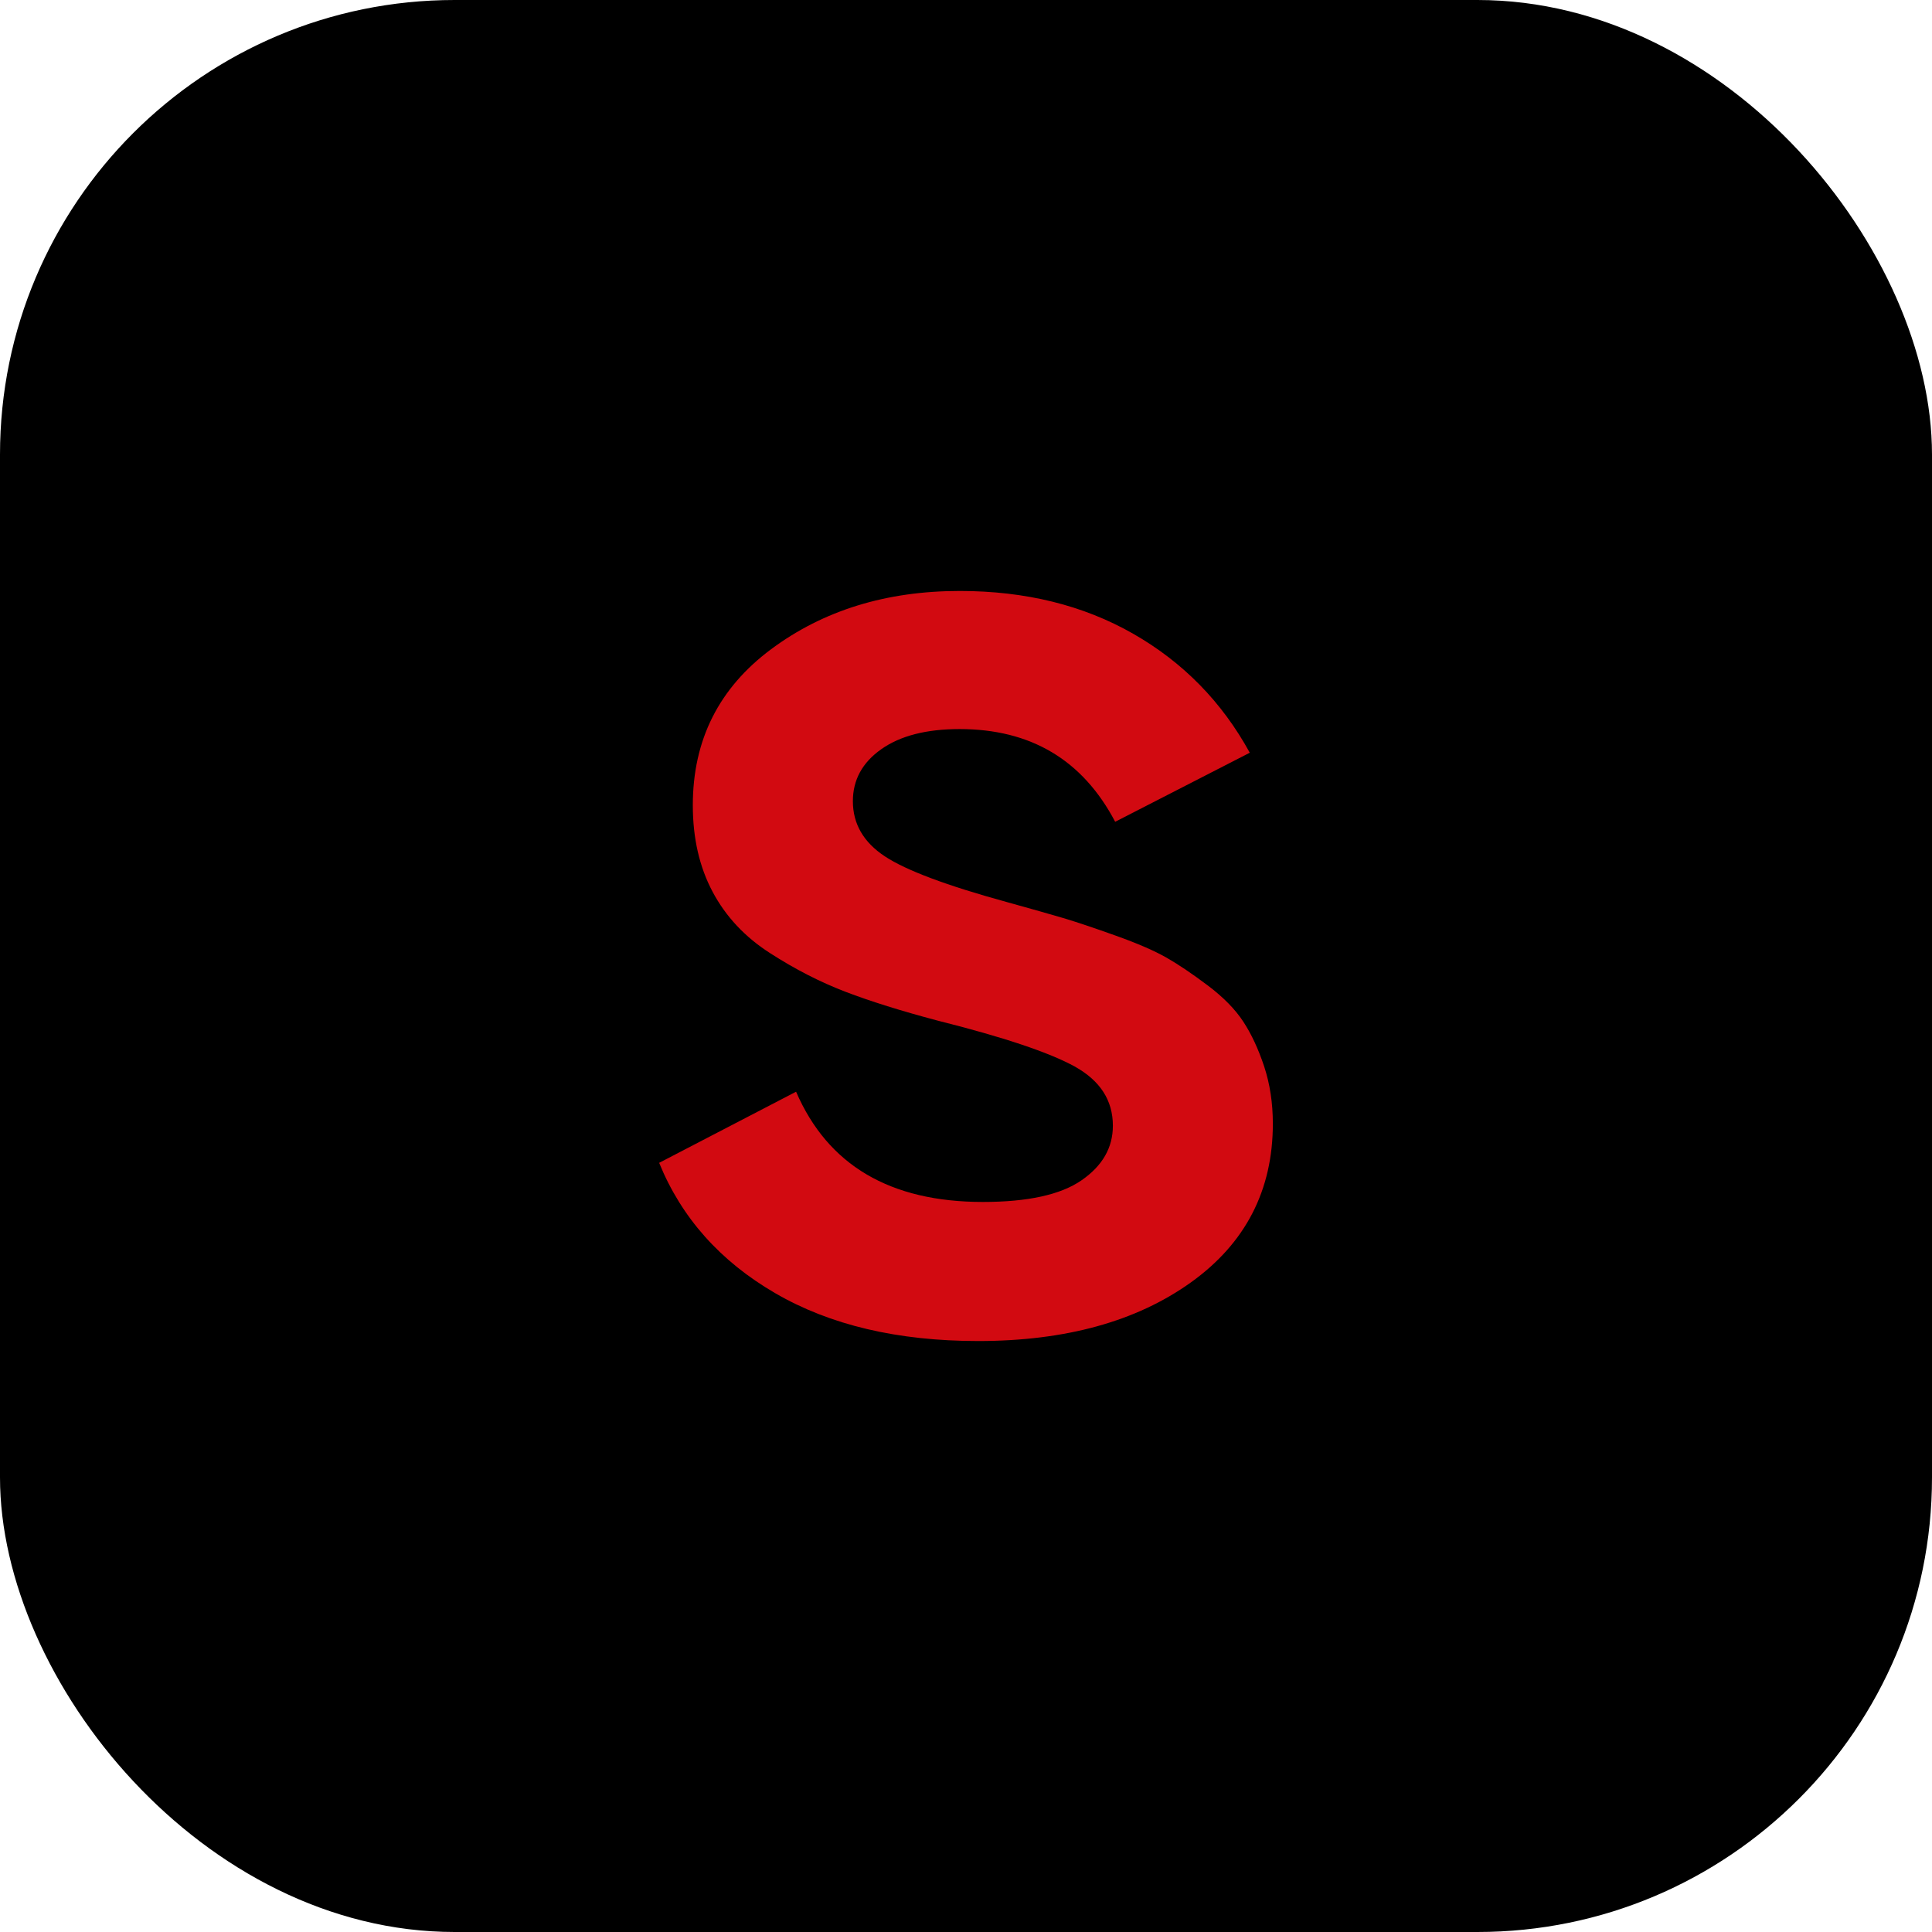 <?xml version="1.0" encoding="UTF-8"?> <svg xmlns="http://www.w3.org/2000/svg" width="85" height="85" viewBox="0 0 85 85" fill="none"><rect width="85" height="85" rx="20" fill="black"></rect><path d="M43.036 59C39.495 59 36.519 58.298 34.104 56.893C31.686 55.488 29.984 53.576 29 51.16L35.024 48.031C36.42 51.264 39.16 52.881 43.242 52.881C45.214 52.881 46.662 52.565 47.582 51.929C48.502 51.294 48.962 50.495 48.962 49.527C48.962 48.408 48.4 47.541 47.277 46.919C46.154 46.301 44.145 45.629 41.254 44.903C39.654 44.479 38.301 44.056 37.195 43.633C36.089 43.209 34.983 42.645 33.877 41.932C32.771 41.223 31.929 40.322 31.351 39.234C30.772 38.145 30.481 36.878 30.481 35.426C30.481 32.556 31.631 30.268 33.928 28.561C36.224 26.854 38.991 26 42.224 26C45.116 26 47.66 26.628 49.855 27.882C52.05 29.135 53.761 30.883 54.985 33.117L49.063 36.155C47.633 33.437 45.353 32.076 42.221 32.076C40.757 32.076 39.61 32.371 38.775 32.96C37.939 33.548 37.523 34.314 37.523 35.248C37.523 36.246 37.99 37.053 38.927 37.674C39.864 38.293 41.66 38.965 44.311 39.691C45.4 39.993 46.225 40.228 46.787 40.393C47.348 40.561 48.113 40.816 49.083 41.163C50.054 41.509 50.802 41.835 51.329 42.137C51.857 42.44 52.459 42.846 53.142 43.36C53.822 43.874 54.343 44.402 54.698 44.946C55.056 45.491 55.361 46.146 55.618 46.919C55.871 47.689 56 48.529 56 49.436C56 52.366 54.799 54.695 52.401 56.416C50.003 58.136 46.878 59 43.033 59H43.036Z" fill="#D20A11"></path></svg> 